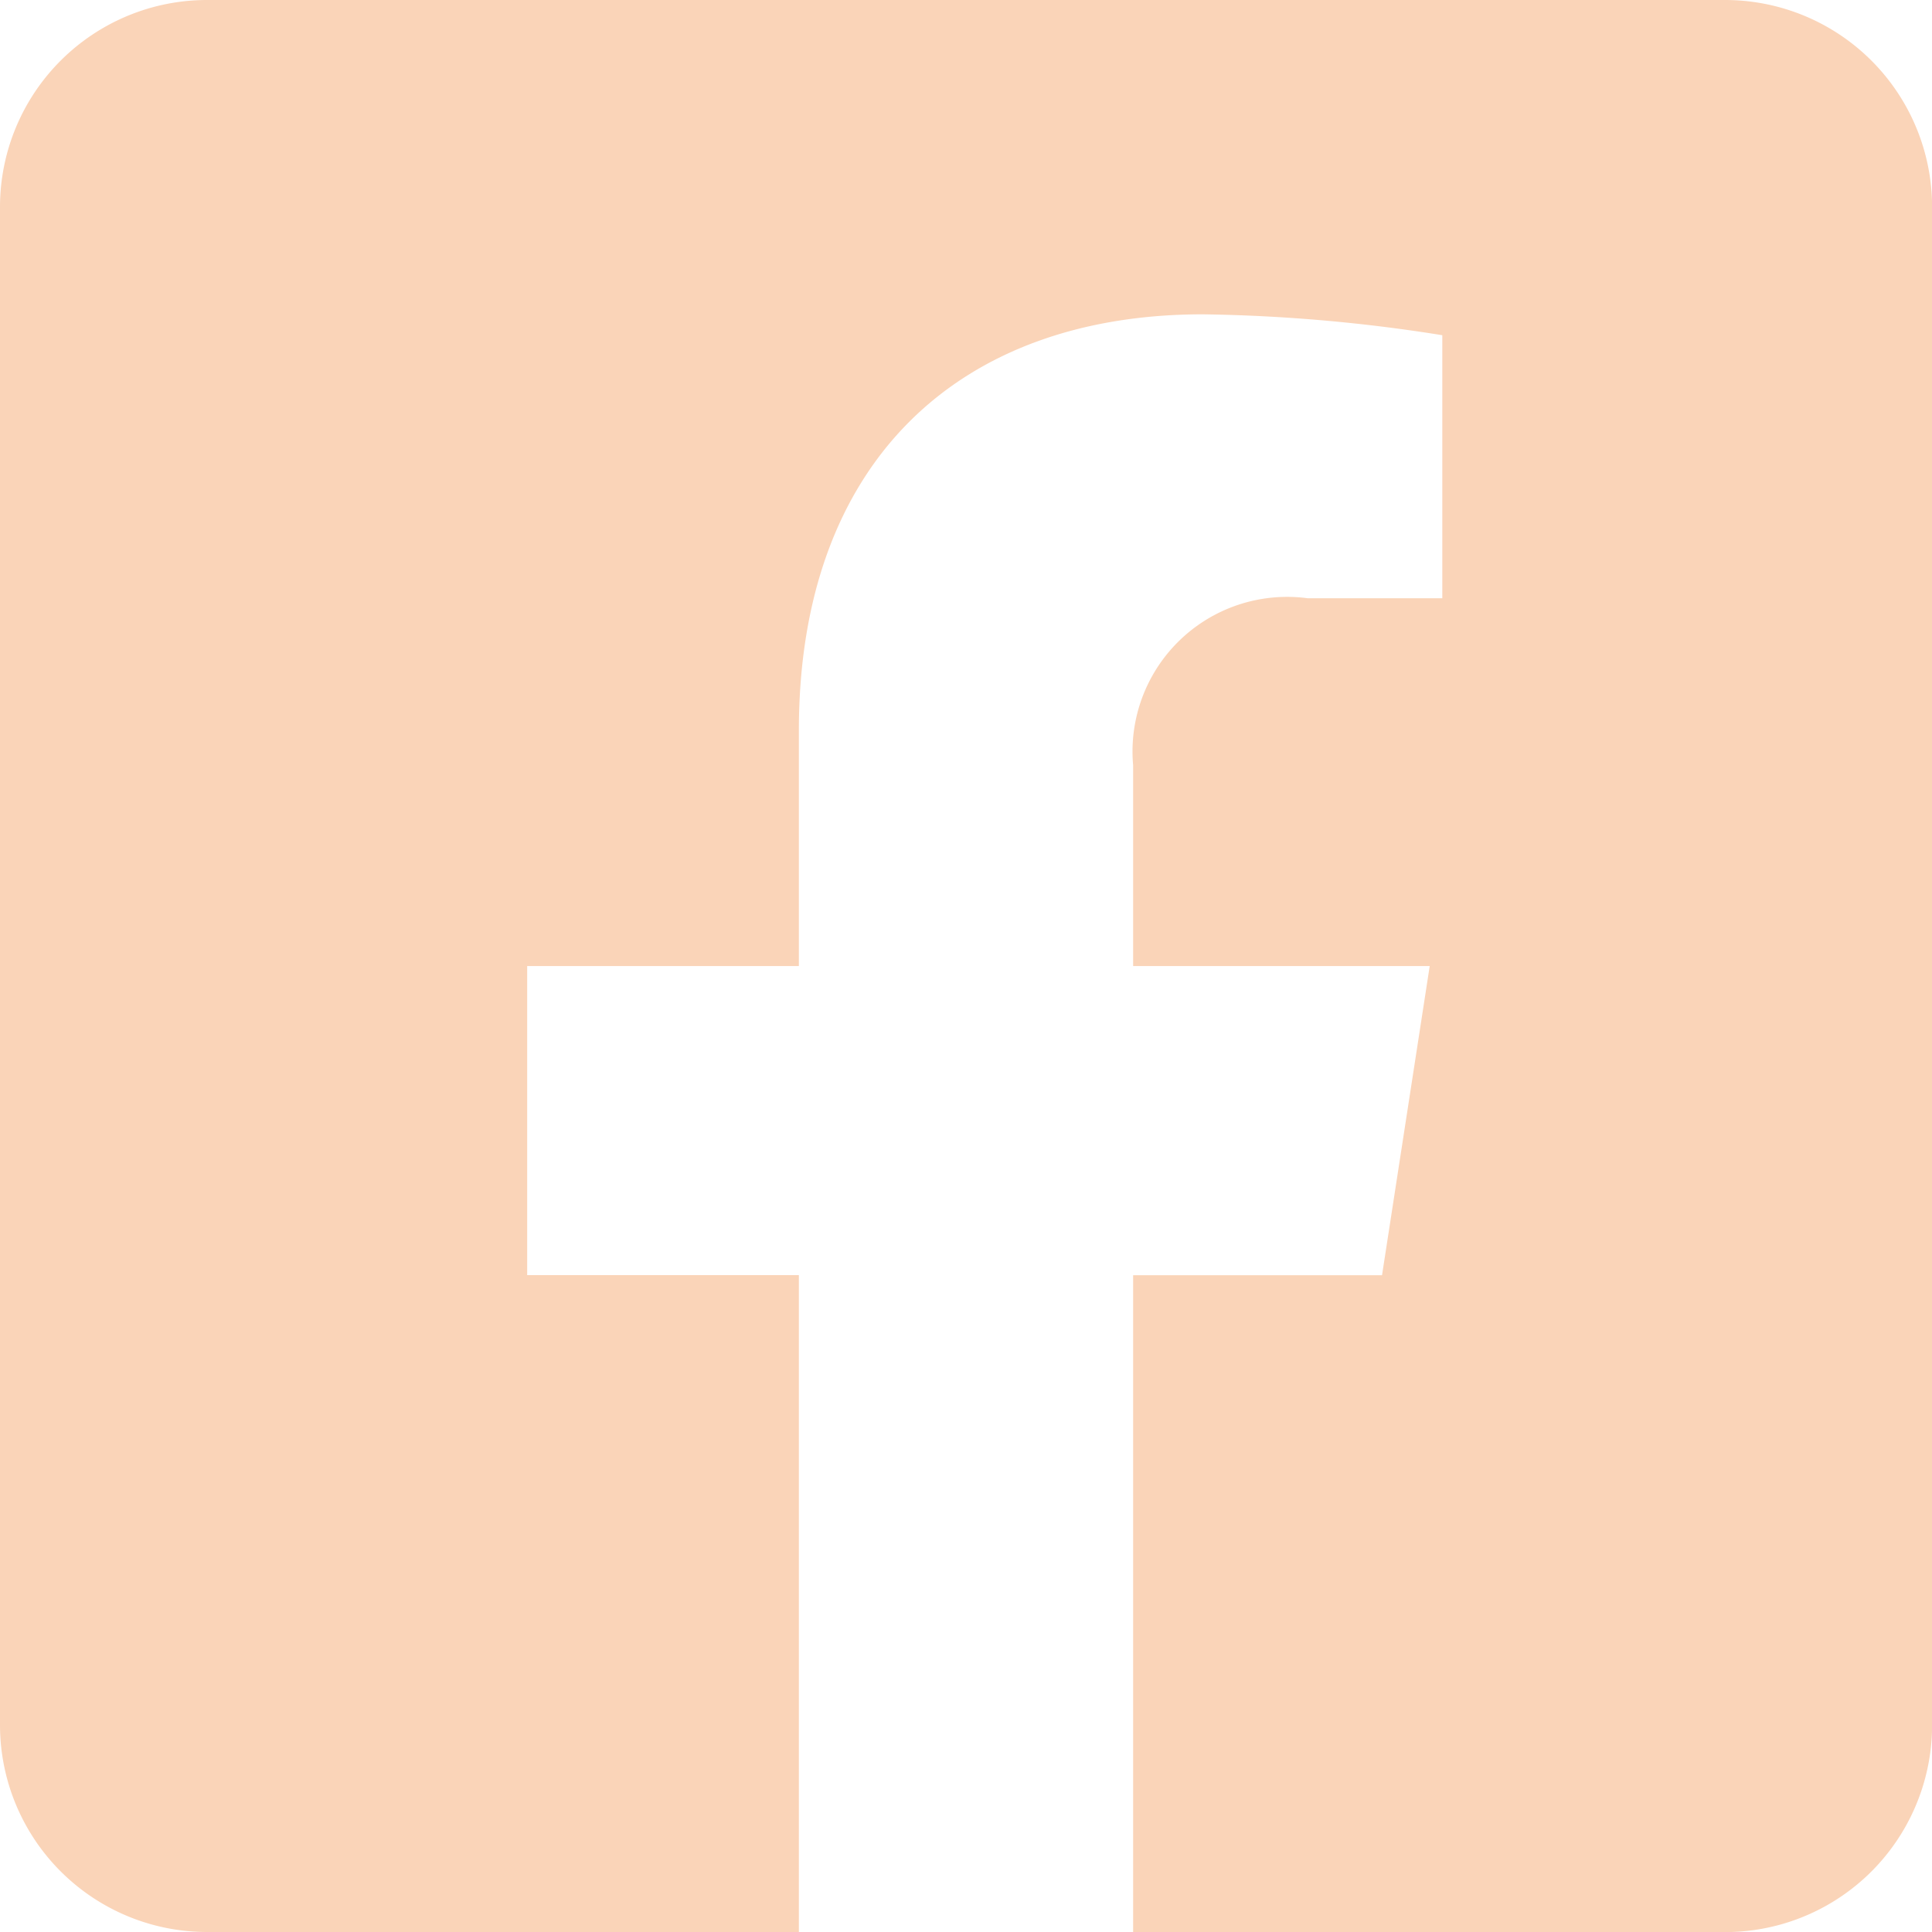 <svg xmlns="http://www.w3.org/2000/svg" width="20.259" height="20.259" viewBox="0 0 20.259 20.259">
  <path id="Icon_awesome-facebook-square" data-name="Icon awesome-facebook-square" d="M18.088,2.25H2.171A2.171,2.171,0,0,0,0,4.421V20.338a2.171,2.171,0,0,0,2.171,2.171H8.377V15.621H5.528V12.38H8.377V9.909c0-2.81,1.673-4.363,4.236-4.363a17.259,17.259,0,0,1,2.511.219V8.523H13.71a1.621,1.621,0,0,0-1.828,1.751V12.38h3.11l-.5,3.242H11.882v6.888h6.207a2.171,2.171,0,0,0,2.171-2.171V4.421A2.171,2.171,0,0,0,18.088,2.25Z" transform="translate(0 -2.25)" fill="#fad4b8"/>
</svg>

